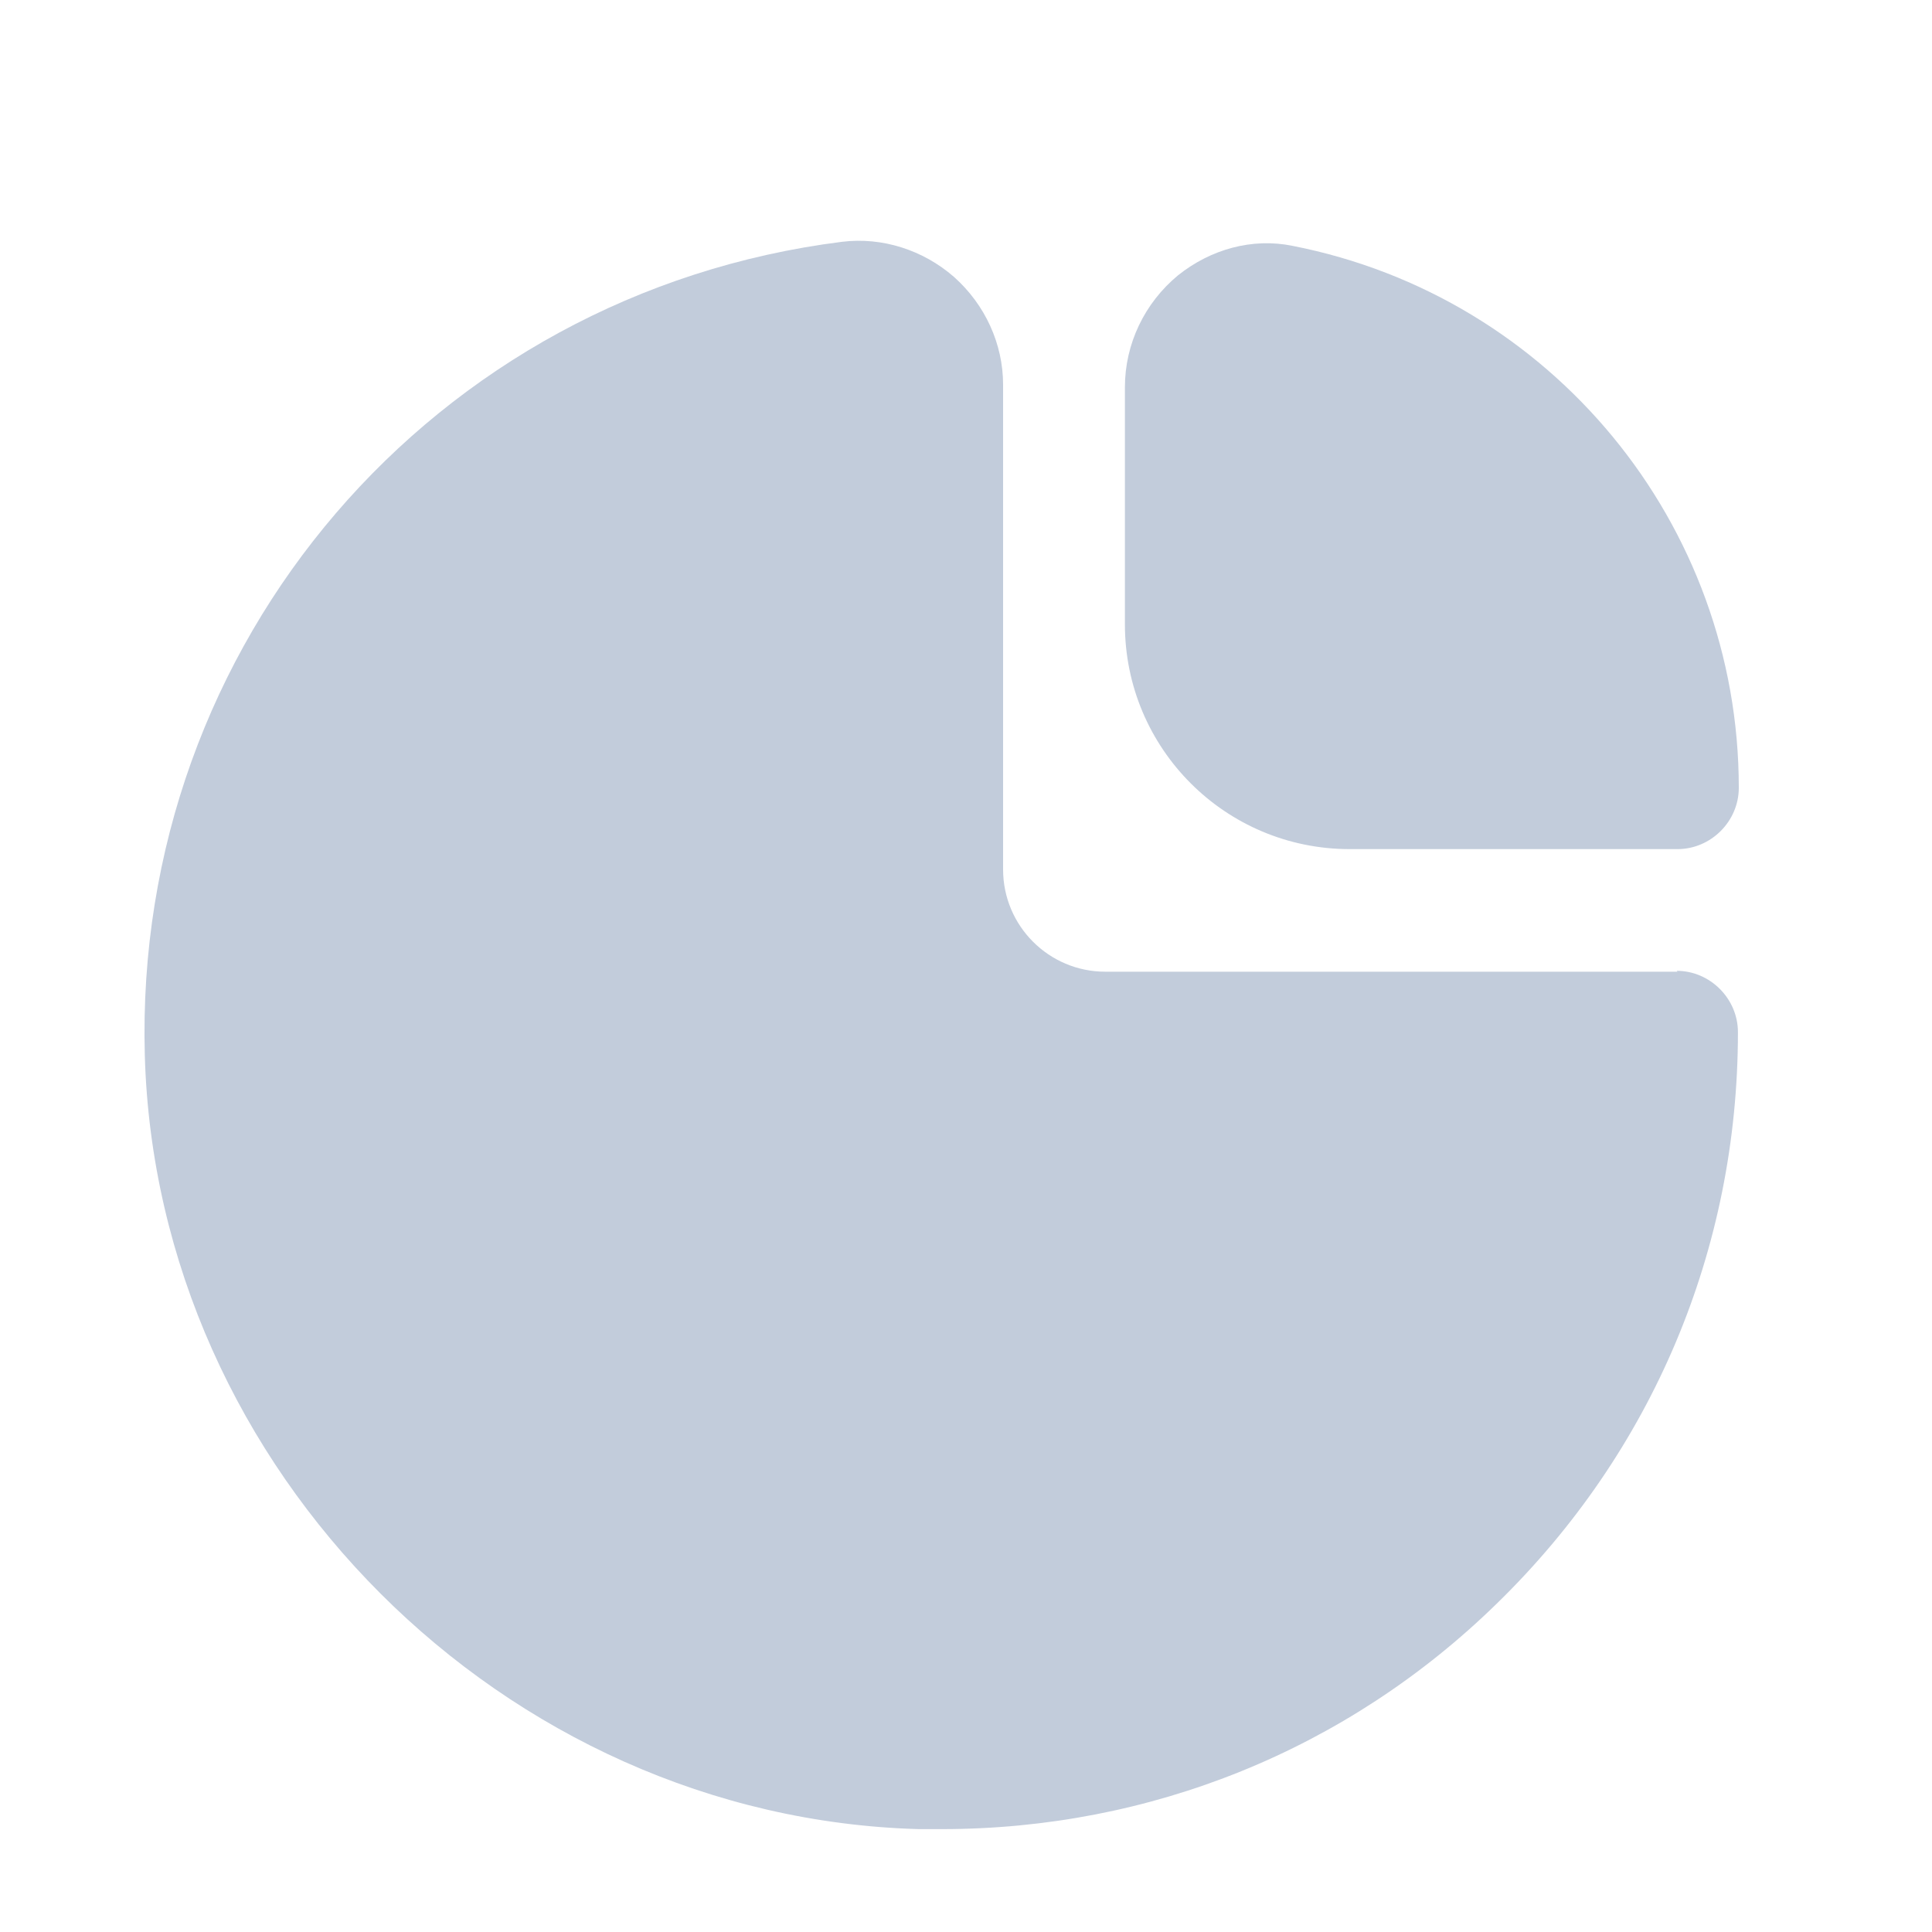 <svg width="20" height="20" viewBox="0 0 20 20" fill="none" xmlns="http://www.w3.org/2000/svg">
<path d="M17.365 10.059H11.442C10.858 10.059 10.384 9.585 10.384 9.001V3.983C10.384 3.56 10.198 3.154 9.876 2.867C9.555 2.587 9.132 2.452 8.717 2.503C4.486 3.036 1.381 6.657 1.499 10.922C1.618 15.22 5.214 18.817 9.513 18.935C9.589 18.935 9.673 18.935 9.749 18.935C11.907 18.935 13.946 18.114 15.495 16.6C17.103 15.034 17.991 12.936 17.991 10.685C17.991 10.338 17.703 10.05 17.357 10.05L17.365 10.059Z" fill="#C2CCDB"/>
<path d="M13.981 8.79H17.365C17.712 8.79 18 8.502 18 8.155C18 5.422 16.062 3.07 13.38 2.545C12.965 2.46 12.534 2.579 12.195 2.85C11.848 3.137 11.645 3.56 11.645 4.009V6.463C11.645 7.749 12.686 8.79 13.972 8.79H13.981Z" fill="#C2CCDB"/>
</svg>

